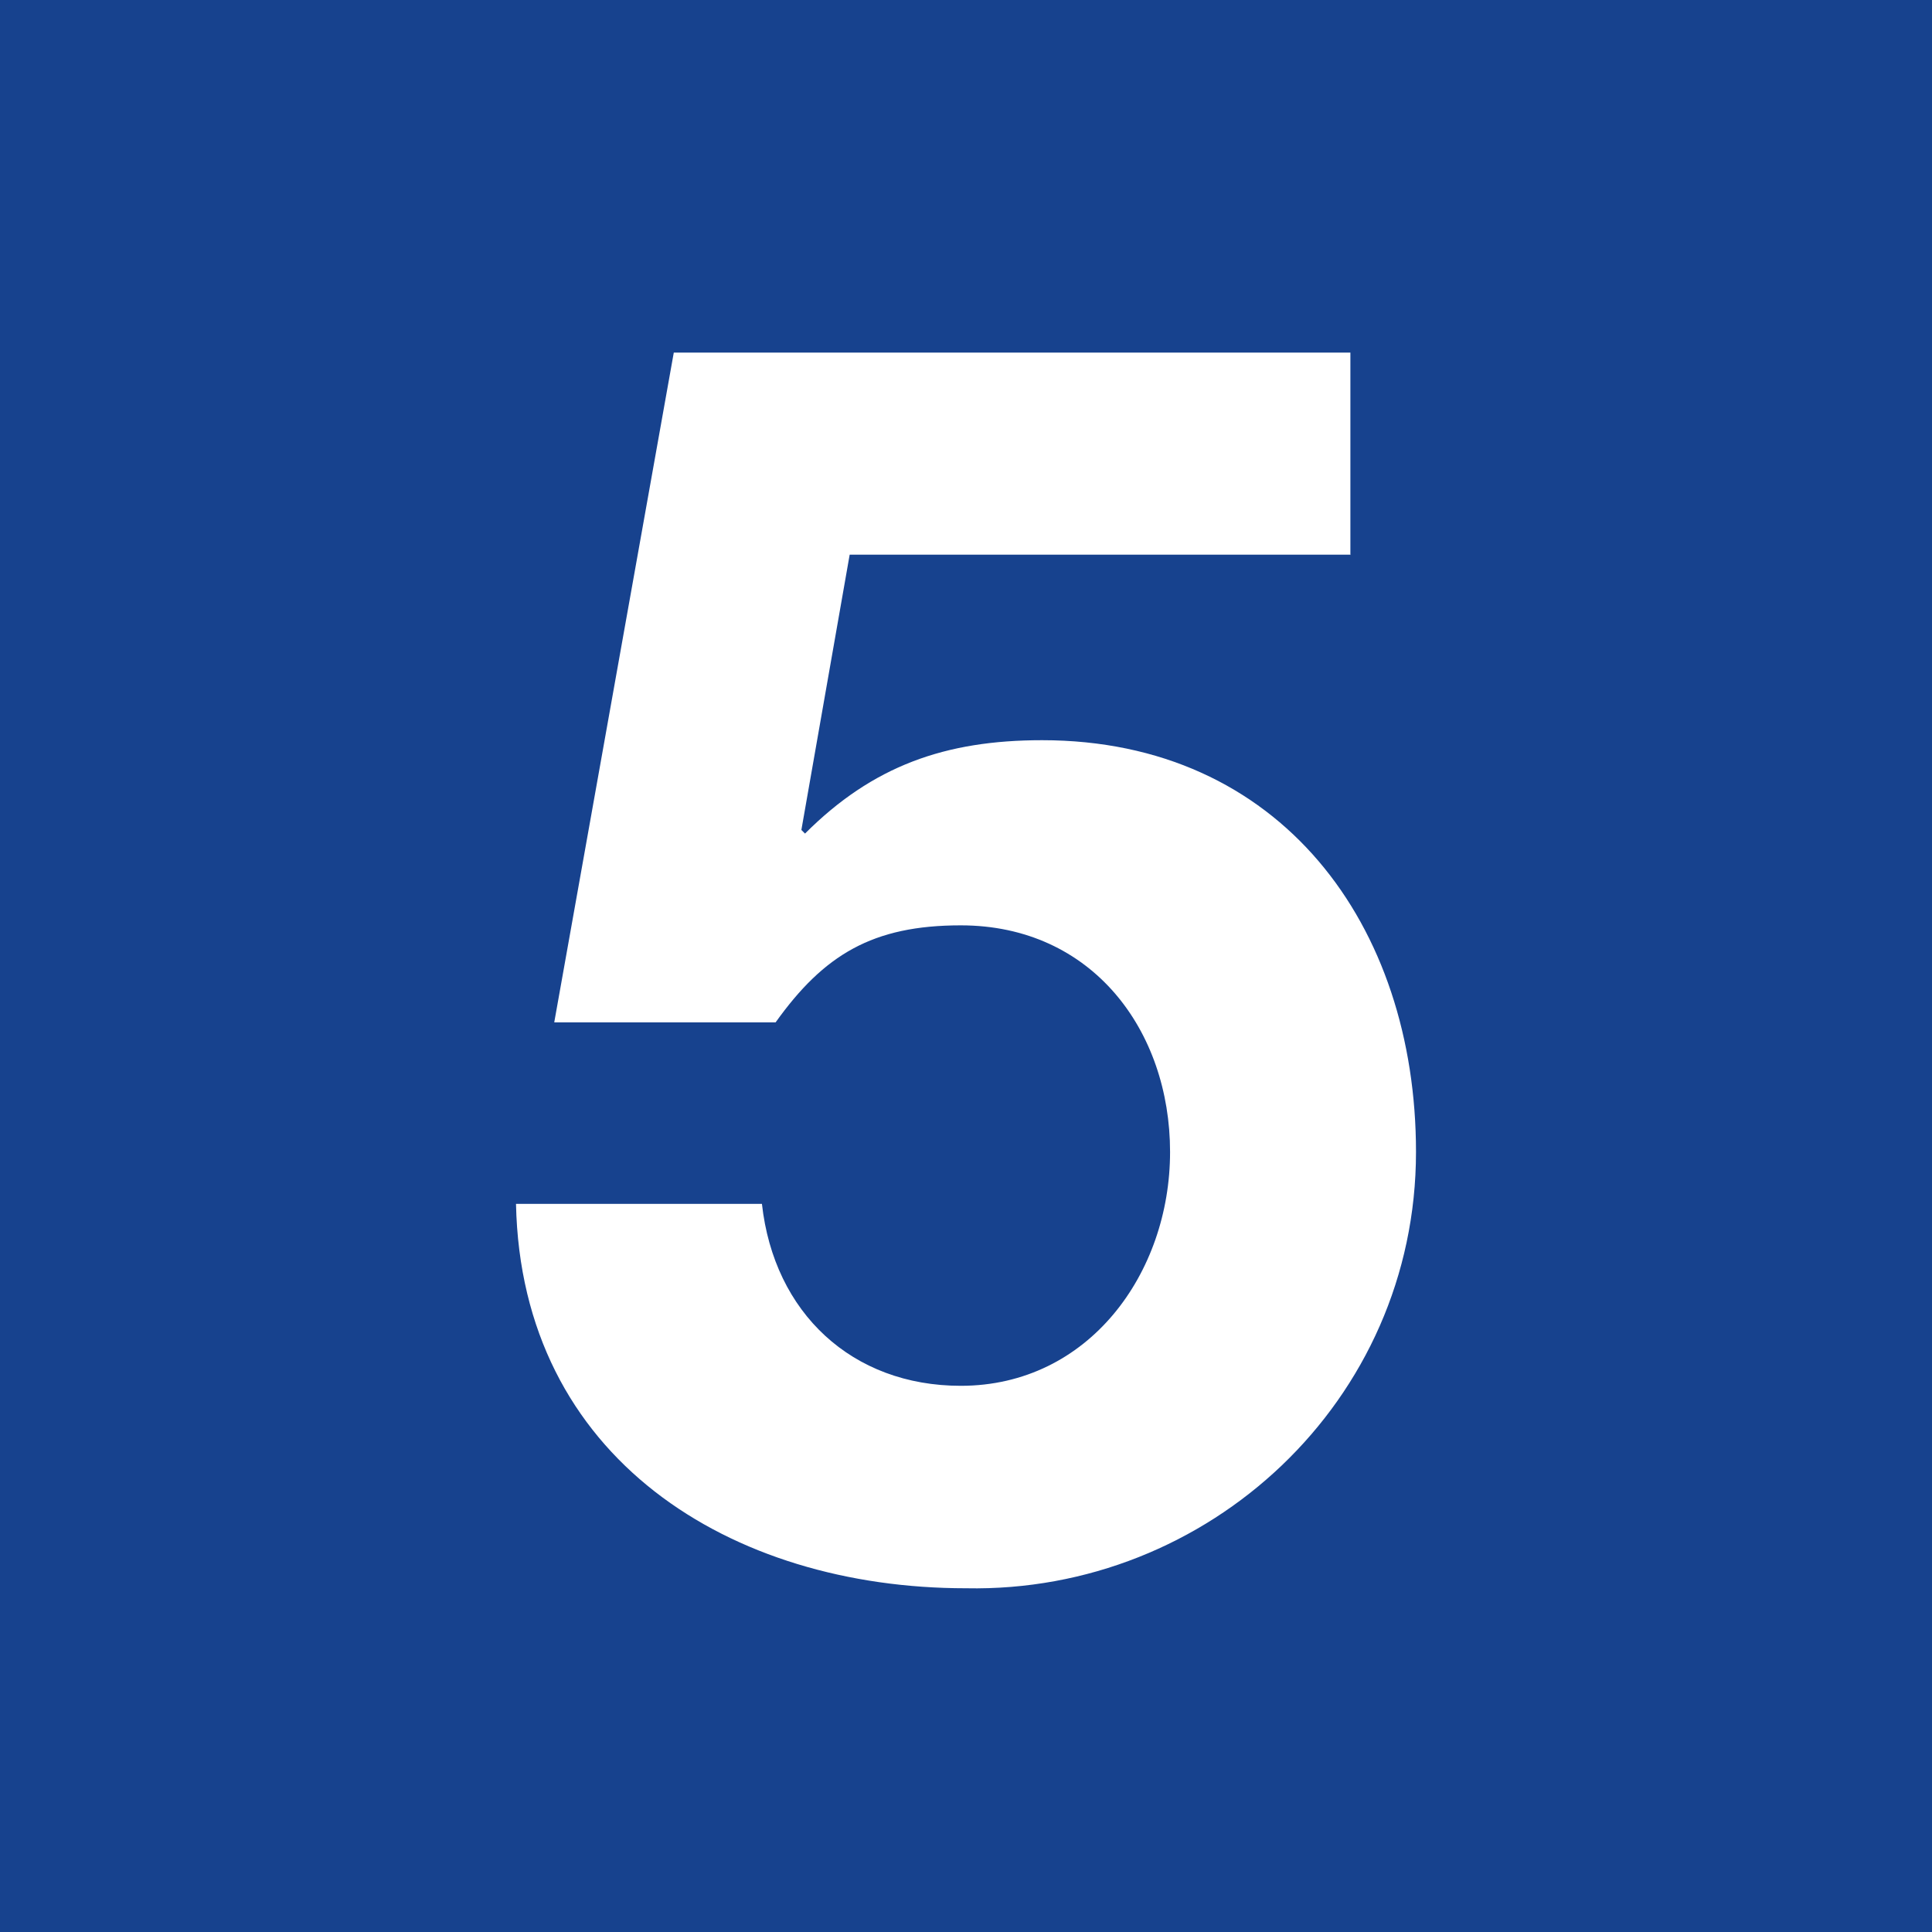 <?xml version="1.0" encoding="UTF-8"?>
<svg id="Calque_2" xmlns="http://www.w3.org/2000/svg" viewBox="0 0 48 48">
  <defs>
    <style>
      .cls-1 {
        fill: #fff;
      }

      .cls-2 {
        fill: #17428e;
      }
    </style>
  </defs>
  <g id="Pictos">
    <g>
      <rect class="cls-2" width="48" height="48"/>
      <path class="cls-1" d="M33.54,13.78h-12.43l-1.2,6.84.09.09c1.68-1.68,3.48-2.32,5.89-2.32,5.93,0,9.29,4.6,9.29,10.23,0,6.19-5.16,10.96-11.18,10.84-5.85,0-11.05-3.23-11.18-9.55h6.11c.3,2.71,2.24,4.52,4.94,4.52,3.18,0,5.2-2.8,5.2-5.81s-1.93-5.63-5.2-5.63c-2.19,0-3.4.73-4.6,2.41h-5.5l2.97-16.64h16.81v5.03Z"/>
    </g>
  </g>
</svg>